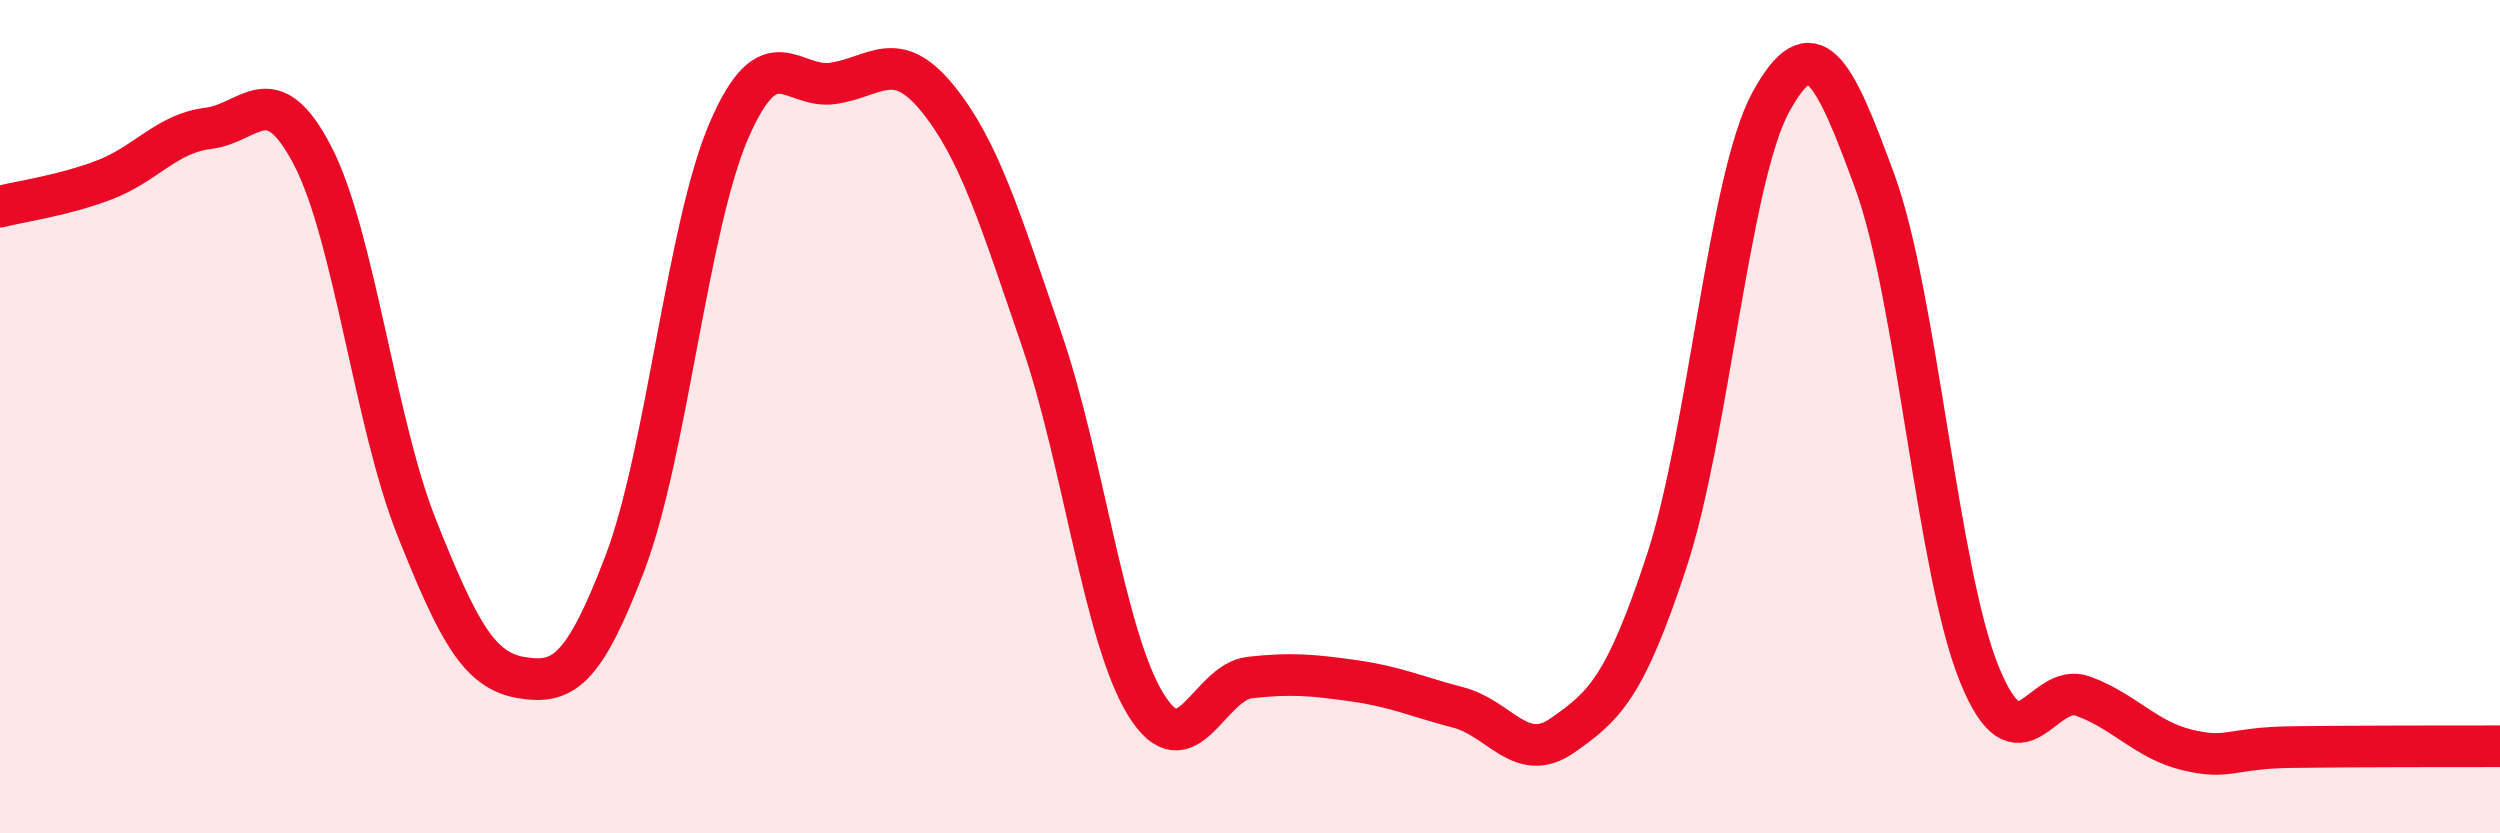 
    <svg width="60" height="20" viewBox="0 0 60 20" xmlns="http://www.w3.org/2000/svg">
      <path
        d="M 0,4.96 C 0.5,4.83 1.5,4.7 2.5,4.32 C 3.5,3.94 4,3.2 5,3.08 C 6,2.96 6.5,1.81 7.5,3.73 C 8.5,5.65 9,10.15 10,12.66 C 11,15.17 11.5,16.09 12.5,16.26 C 13.5,16.43 14,16.14 15,13.51 C 16,10.88 16.5,5.42 17.5,3.12 C 18.5,0.82 19,2.15 20,2 C 21,1.85 21.5,1.13 22.5,2.36 C 23.5,3.59 24,5.24 25,8.15 C 26,11.06 26.5,15.29 27.5,16.91 C 28.5,18.53 29,16.37 30,16.26 C 31,16.15 31.5,16.2 32.5,16.34 C 33.5,16.48 34,16.72 35,16.98 C 36,17.24 36.5,18.35 37.5,17.65 C 38.5,16.95 39,16.51 40,13.47 C 41,10.43 41.5,4.27 42.5,2.45 C 43.5,0.63 44,1.63 45,4.37 C 46,7.11 46.5,13.7 47.5,16.17 C 48.5,18.64 49,16.34 50,16.71 C 51,17.08 51.5,17.76 52.5,18 C 53.5,18.24 53.5,17.95 55,17.93 C 56.5,17.91 59,17.91 60,17.91L60 20L0 20Z"
        fill="#EB0A25"
        opacity="0.1"
        stroke-linecap="round"
        stroke-linejoin="round"
      />
      <path
        d="M 0,4.96 C 0.5,4.83 1.5,4.7 2.5,4.32 C 3.5,3.94 4,3.2 5,3.08 C 6,2.96 6.5,1.81 7.5,3.73 C 8.5,5.65 9,10.15 10,12.66 C 11,15.17 11.5,16.09 12.5,16.26 C 13.5,16.43 14,16.14 15,13.51 C 16,10.88 16.5,5.42 17.5,3.12 C 18.5,0.82 19,2.15 20,2 C 21,1.85 21.5,1.13 22.5,2.36 C 23.5,3.59 24,5.24 25,8.15 C 26,11.06 26.5,15.29 27.5,16.91 C 28.5,18.53 29,16.37 30,16.26 C 31,16.15 31.5,16.2 32.5,16.34 C 33.5,16.48 34,16.72 35,16.98 C 36,17.24 36.5,18.35 37.5,17.65 C 38.5,16.95 39,16.51 40,13.47 C 41,10.43 41.5,4.27 42.5,2.45 C 43.5,0.63 44,1.63 45,4.37 C 46,7.11 46.5,13.7 47.5,16.17 C 48.5,18.64 49,16.34 50,16.71 C 51,17.08 51.5,17.76 52.5,18 C 53.5,18.24 53.5,17.95 55,17.93 C 56.5,17.91 59,17.91 60,17.91"
        stroke="#EB0A25"
        stroke-width="1"
        fill="none"
        stroke-linecap="round"
        stroke-linejoin="round"
      />
    </svg>
  